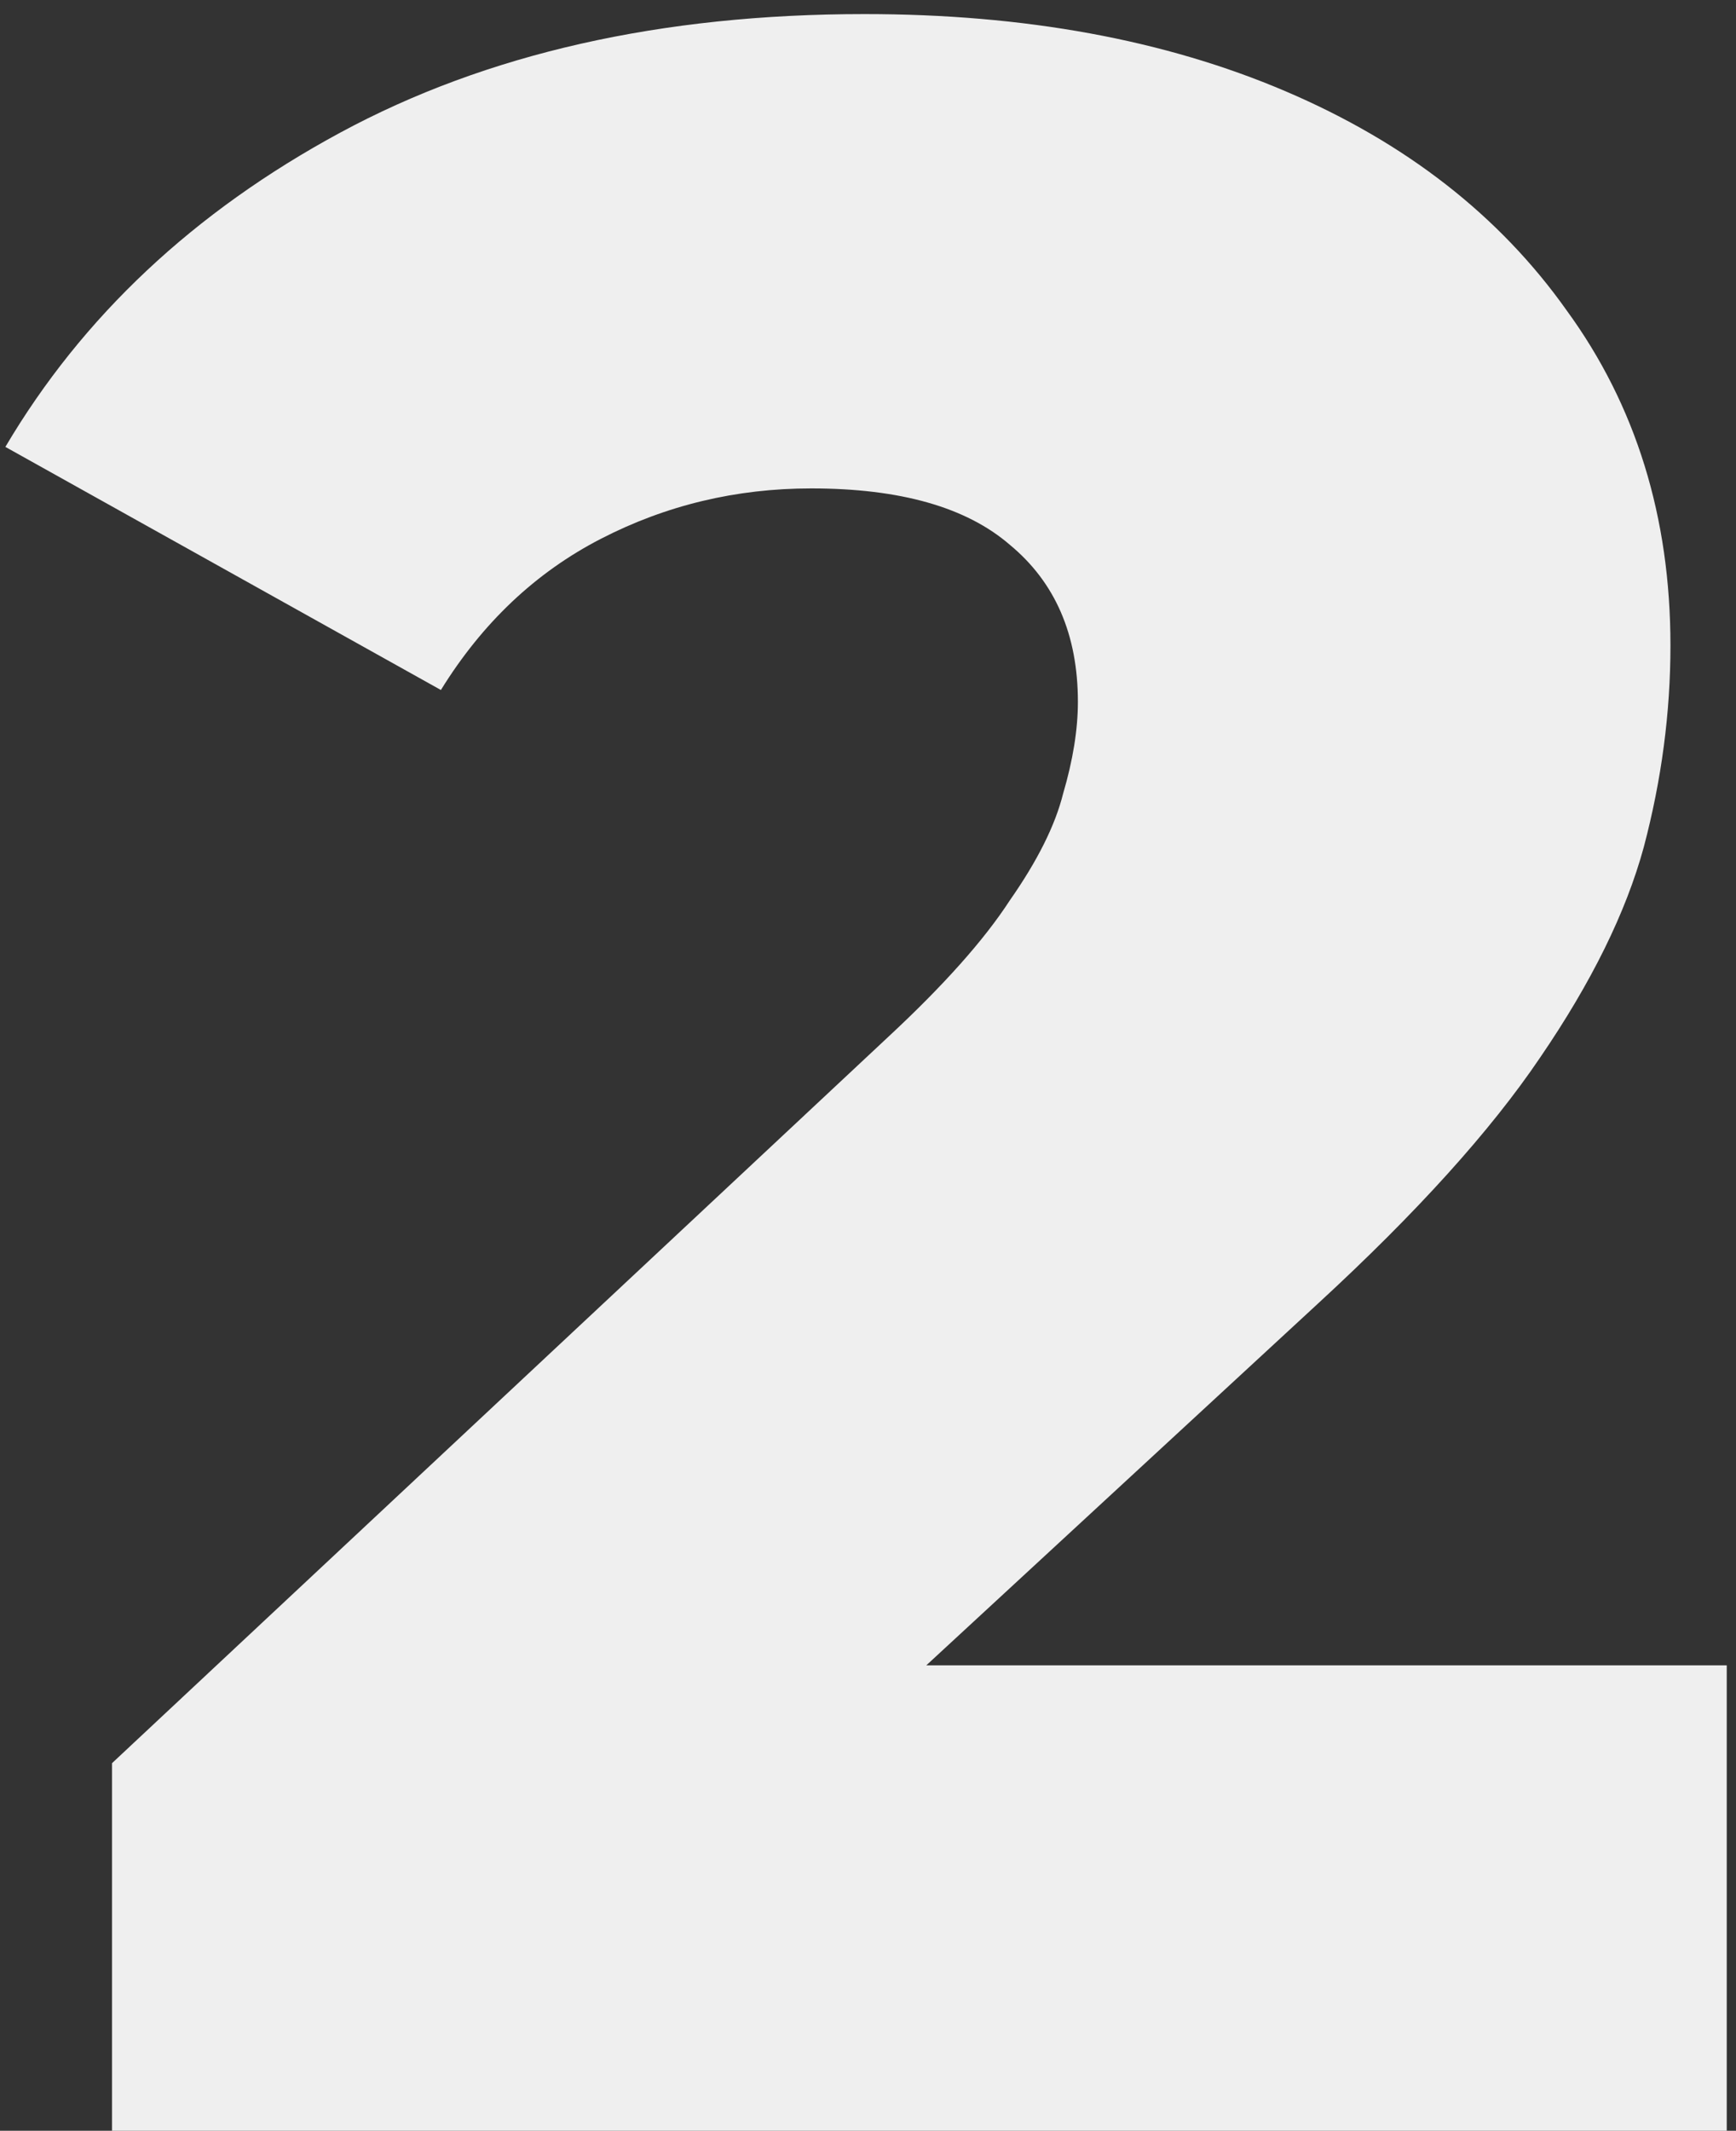 <?xml version="1.0" encoding="UTF-8"?> <svg xmlns="http://www.w3.org/2000/svg" width="75" height="92" viewBox="0 0 75 92" fill="none"><rect x="0" y="0" width="75" height="92" fill="#333333" stroke="none"/> <path d="M4.84 92V76.128L38.376 44.768C40.765 42.549 42.515 40.587 43.624 38.88C44.819 37.173 45.587 35.637 45.928 34.272C46.355 32.821 46.568 31.499 46.568 30.304C46.568 27.403 45.587 25.141 43.624 23.52C41.747 21.899 38.888 21.088 35.048 21.088C31.805 21.088 28.776 21.813 25.96 23.264C23.144 24.715 20.84 26.891 19.048 29.792L0.232 19.296C3.56 13.664 8.381 9.141 14.696 5.728C21.011 2.315 28.563 0.608 37.352 0.608C44.264 0.608 50.323 1.717 55.528 3.936C60.733 6.155 64.787 9.312 67.688 13.408C70.675 17.504 72.168 22.325 72.168 27.872C72.168 30.773 71.784 33.675 71.016 36.576C70.248 39.392 68.755 42.421 66.536 45.664C64.403 48.821 61.203 52.363 56.936 56.288L30.312 80.864L26.088 71.904H74.6V92H4.84Z" fill="#EFEFEF"></path> </svg> 